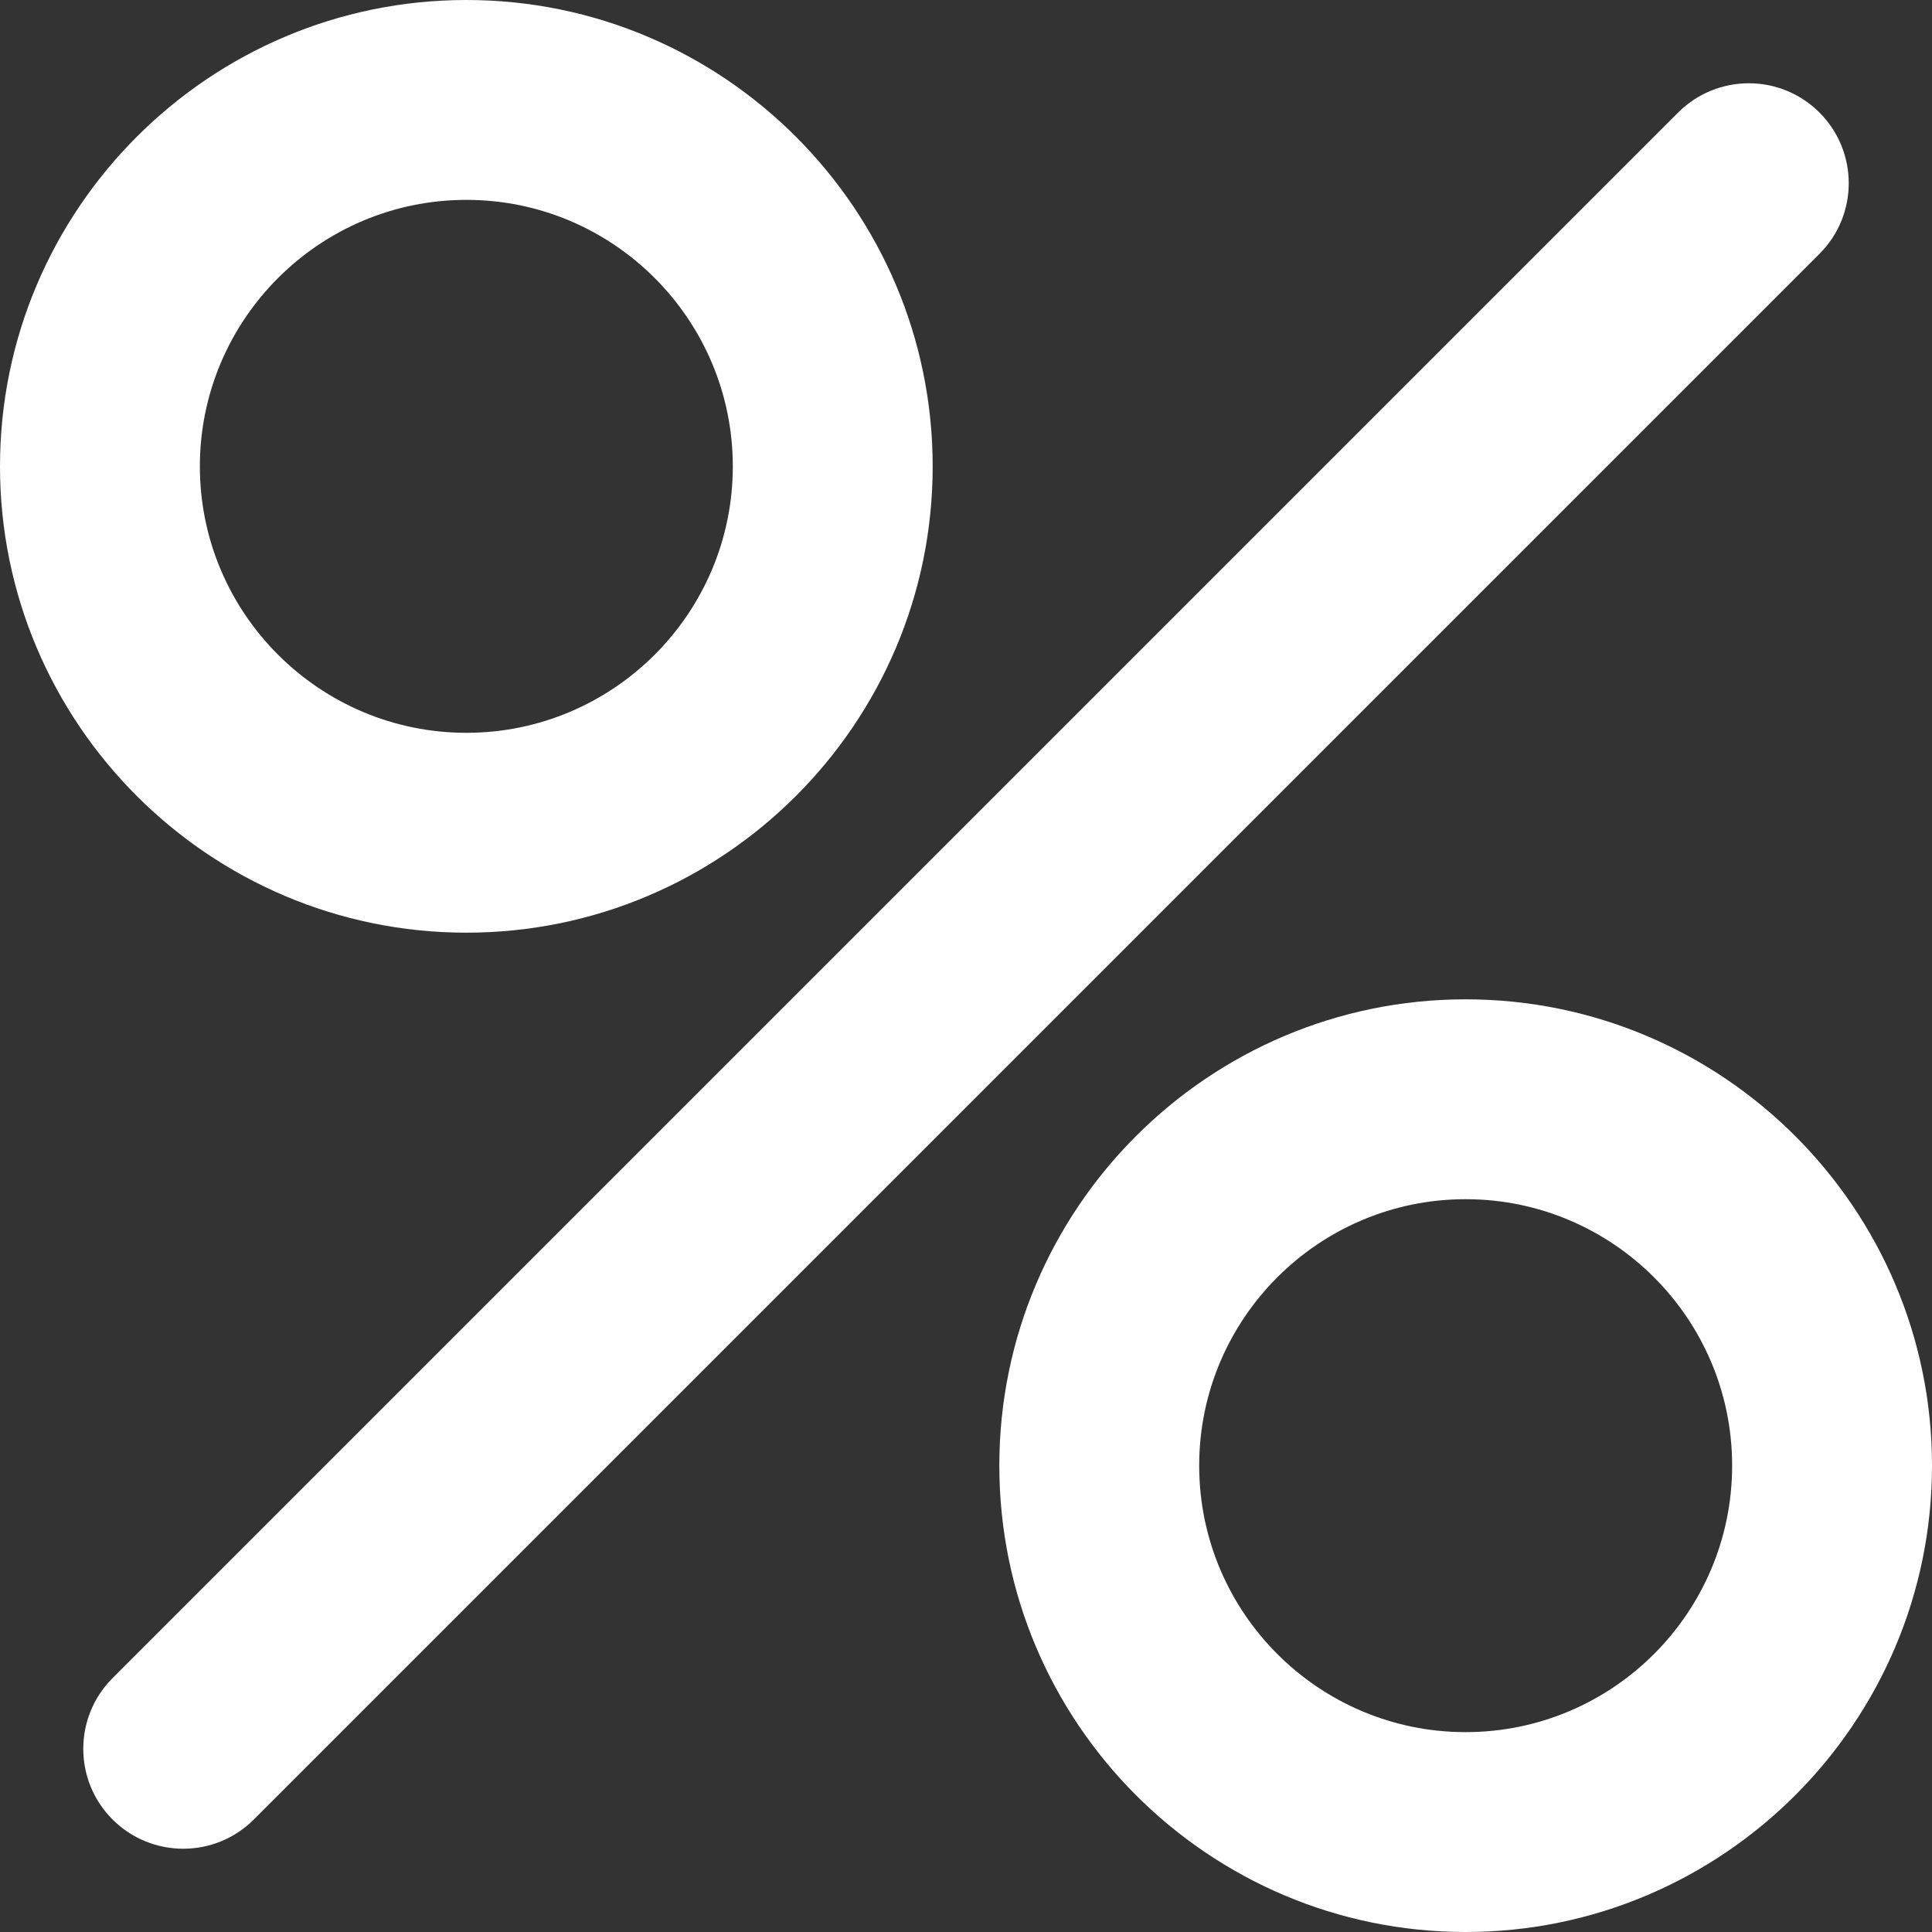<svg width="20" height="20" viewBox="0 0 20 20" fill="none" xmlns="http://www.w3.org/2000/svg">
<rect x="0" y="0" width="20" height="20" fill="#333333" stroke="none"/>
<g clip-path="url(#clip0_269_55)">
<path d="M1.897 19.138C1.632 19.138 1.367 19.037 1.165 18.835C0.761 18.431 0.761 17.776 1.165 17.372L17.372 1.165C17.776 0.761 18.431 0.761 18.835 1.165C19.239 1.569 19.239 2.224 18.835 2.628L2.628 18.835C2.426 19.037 2.161 19.138 1.897 19.138ZM20 15.172C20 12.51 17.834 10.345 15.172 10.345C12.51 10.345 10.345 12.51 10.345 15.172C10.345 17.834 12.51 20 15.172 20C17.834 20 20 17.834 20 15.172ZM17.931 15.172C17.931 16.694 16.694 17.931 15.172 17.931C13.651 17.931 12.414 16.694 12.414 15.172C12.414 13.651 13.651 12.414 15.172 12.414C16.694 12.414 17.931 13.651 17.931 15.172ZM9.655 4.828C9.655 2.166 7.49 0 4.828 0C2.166 0 0 2.166 0 4.828C0 7.49 2.166 9.655 4.828 9.655C7.49 9.655 9.655 7.49 9.655 4.828ZM7.586 4.828C7.586 6.349 6.349 7.586 4.828 7.586C3.307 7.586 2.069 6.349 2.069 4.828C2.069 3.307 3.307 2.069 4.828 2.069C6.349 2.069 7.586 3.307 7.586 4.828Z" fill="white"/>
</g>
<defs>
<clipPath id="clip0_269_55">
<rect width="20" height="20" fill="white"/>
</clipPath>
</defs>
</svg>
